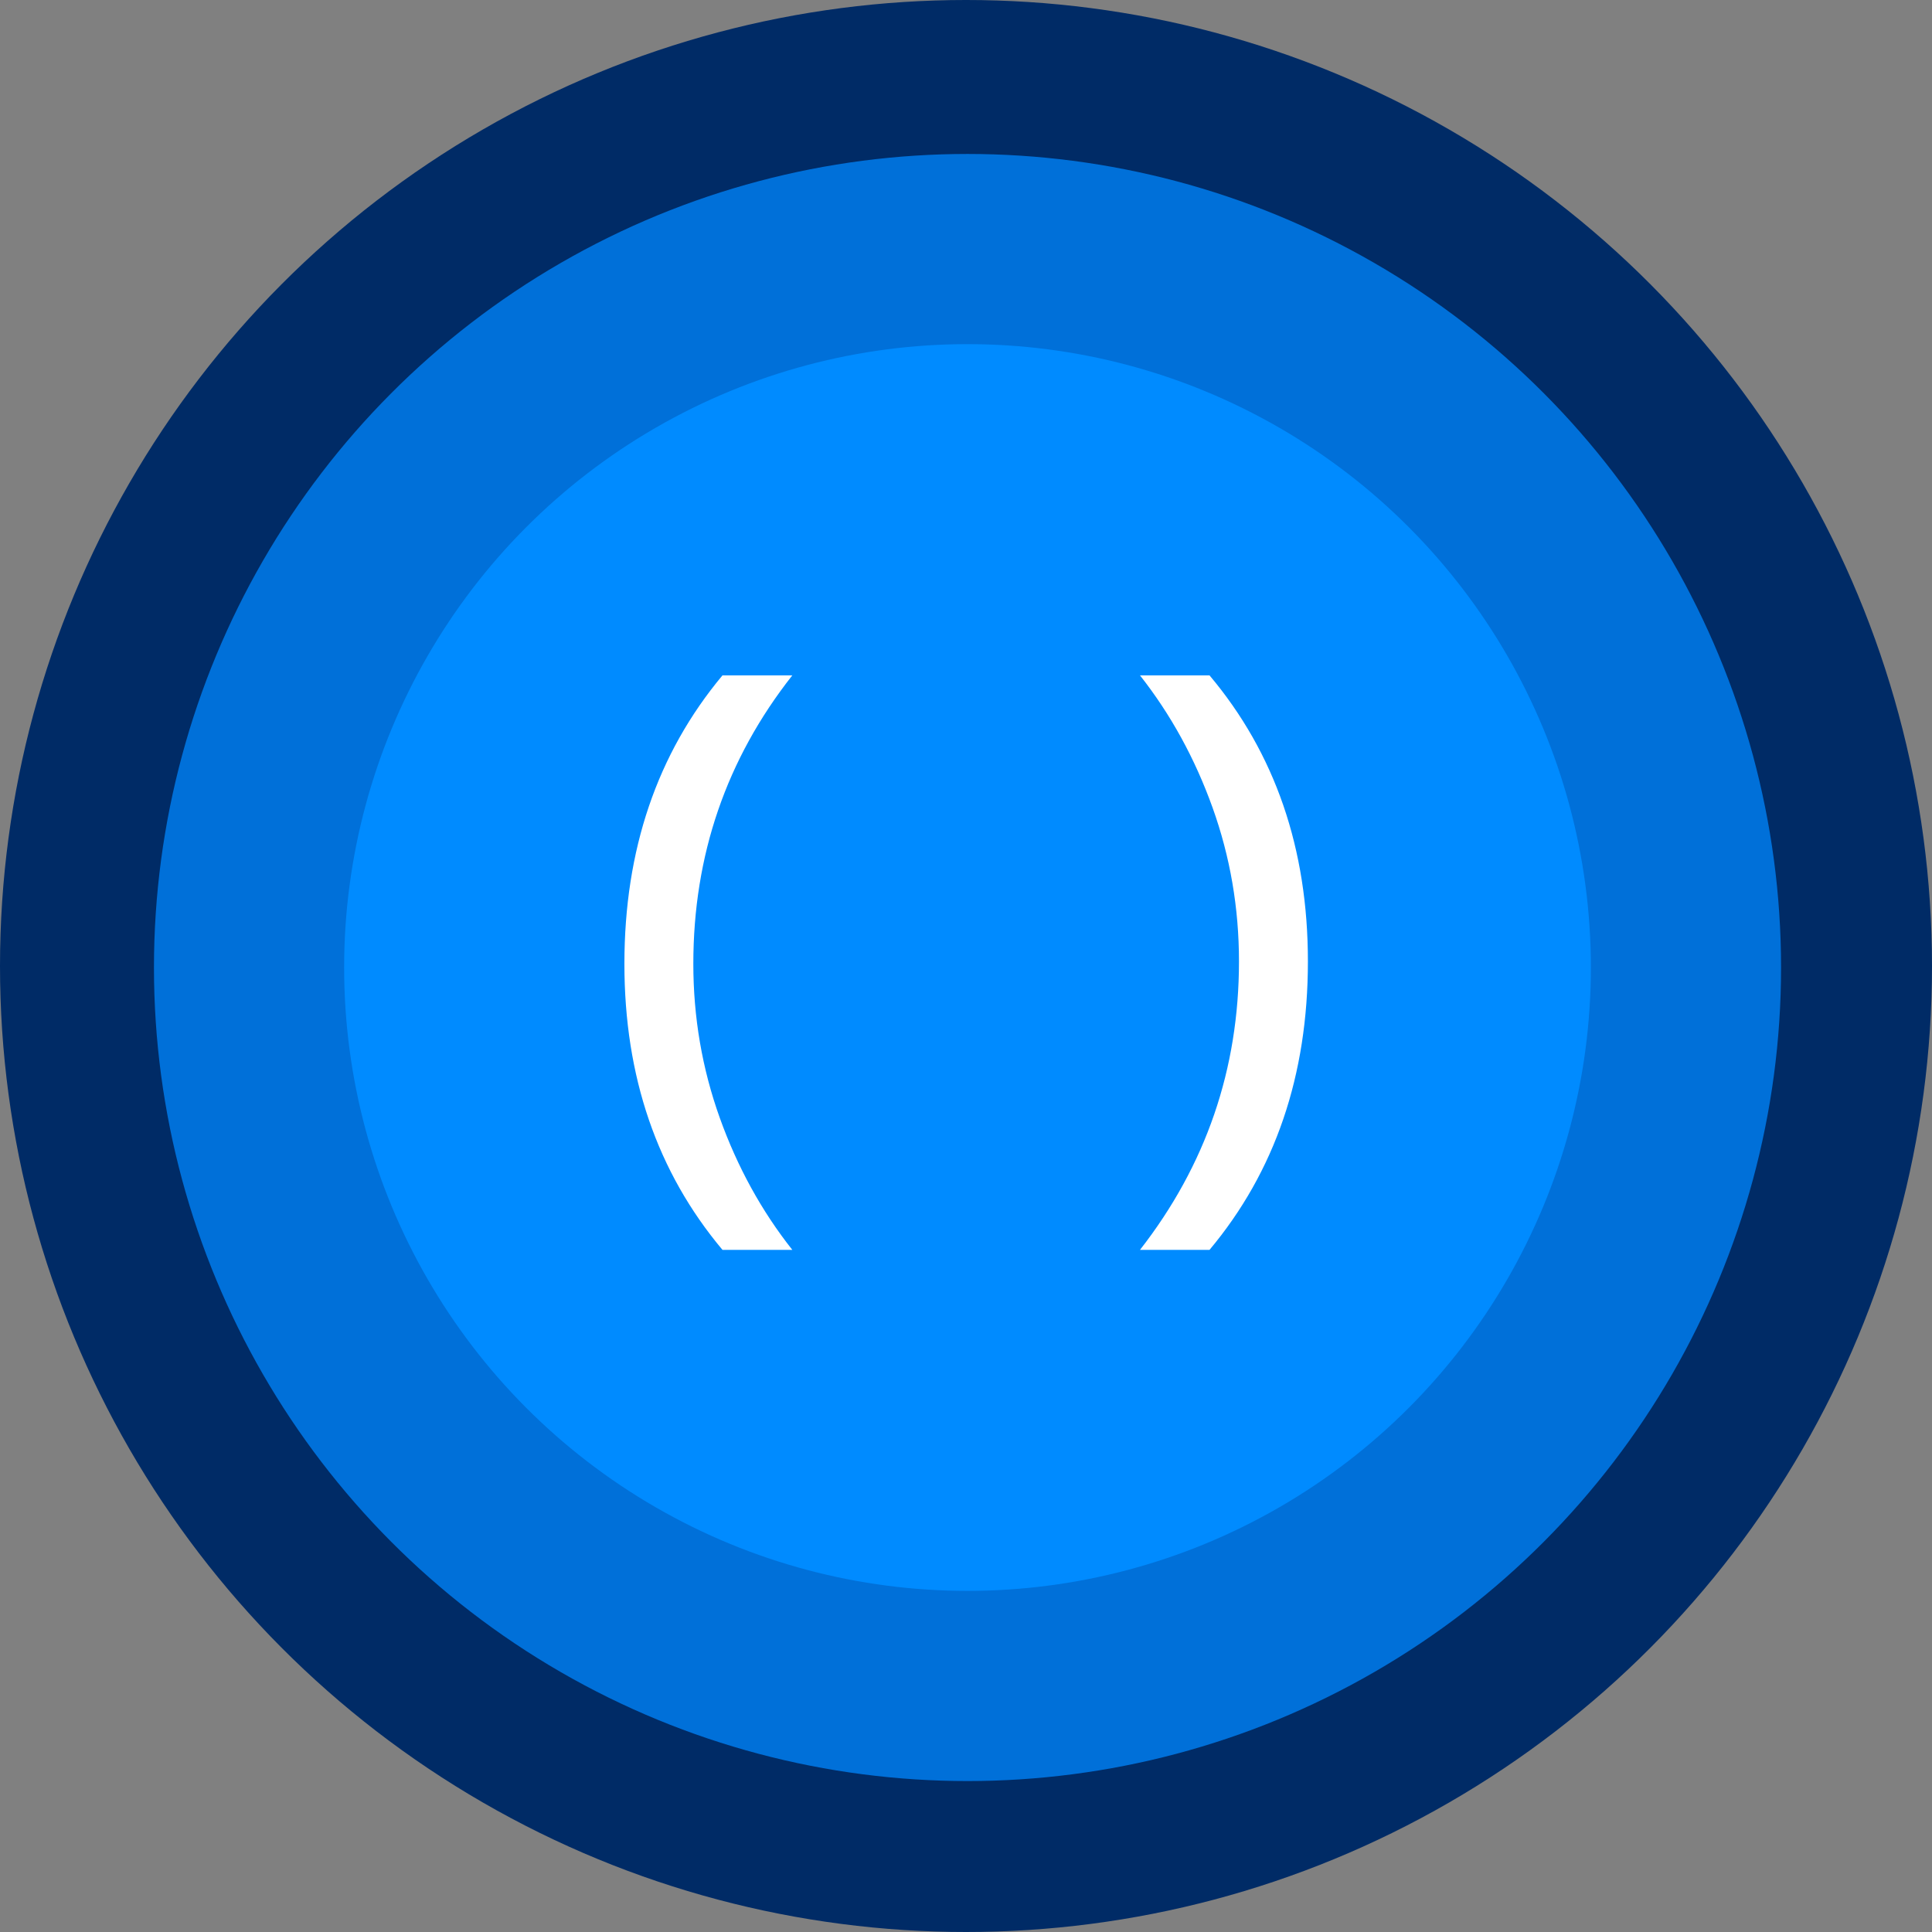 <svg width="640px" height="640px" viewBox="0 0 640 640" version="1.1" xmlns="http://www.w3.org/2000/svg" ><rect x="0" y="0" width="640" height="640" fill="#808080" stroke="none"/><g id="Page-1" stroke="none" stroke-width="1" fill="none" fill-rule="evenodd"><g id="cypher-fundamentals"><circle id="lg" fill="#002B66" cx="320" cy="320" r="320"></circle><circle id="md" fill="#0070D9" cx="320.5" cy="320.5" r="269.5"></circle><circle id="sm" fill="#008BFF" cx="320.5" cy="320.5" r="206.5"></circle><path d="M262.465,414.034 C252.272,401.159 244.259,386.574 238.425,370.279 C232.591,353.984 229.674,336.985 229.674,319.282 C229.674,283.34 240.604,251.487 262.465,223.726 L262.465,223.726 L239.33,223.726 C217.671,249.677 206.841,281.529 206.841,319.282 C206.841,356.633 217.671,388.217 239.33,414.034 L239.33,414.034 L262.465,414.034 Z M400.67,414.034 C422.396,388.083 433.26,356.231 433.26,318.478 C433.26,281.127 422.396,249.543 400.67,223.726 L400.67,223.726 L377.636,223.726 C387.828,236.668 395.842,251.269 401.676,267.531 C407.51,283.792 410.427,300.774 410.427,318.478 C410.427,354.152 399.496,386.004 377.636,414.034 L377.636,414.034 L400.67,414.034 Z" id="()" fill="#FFFFFF" fill-rule="nonzero"></path></g></g></svg>